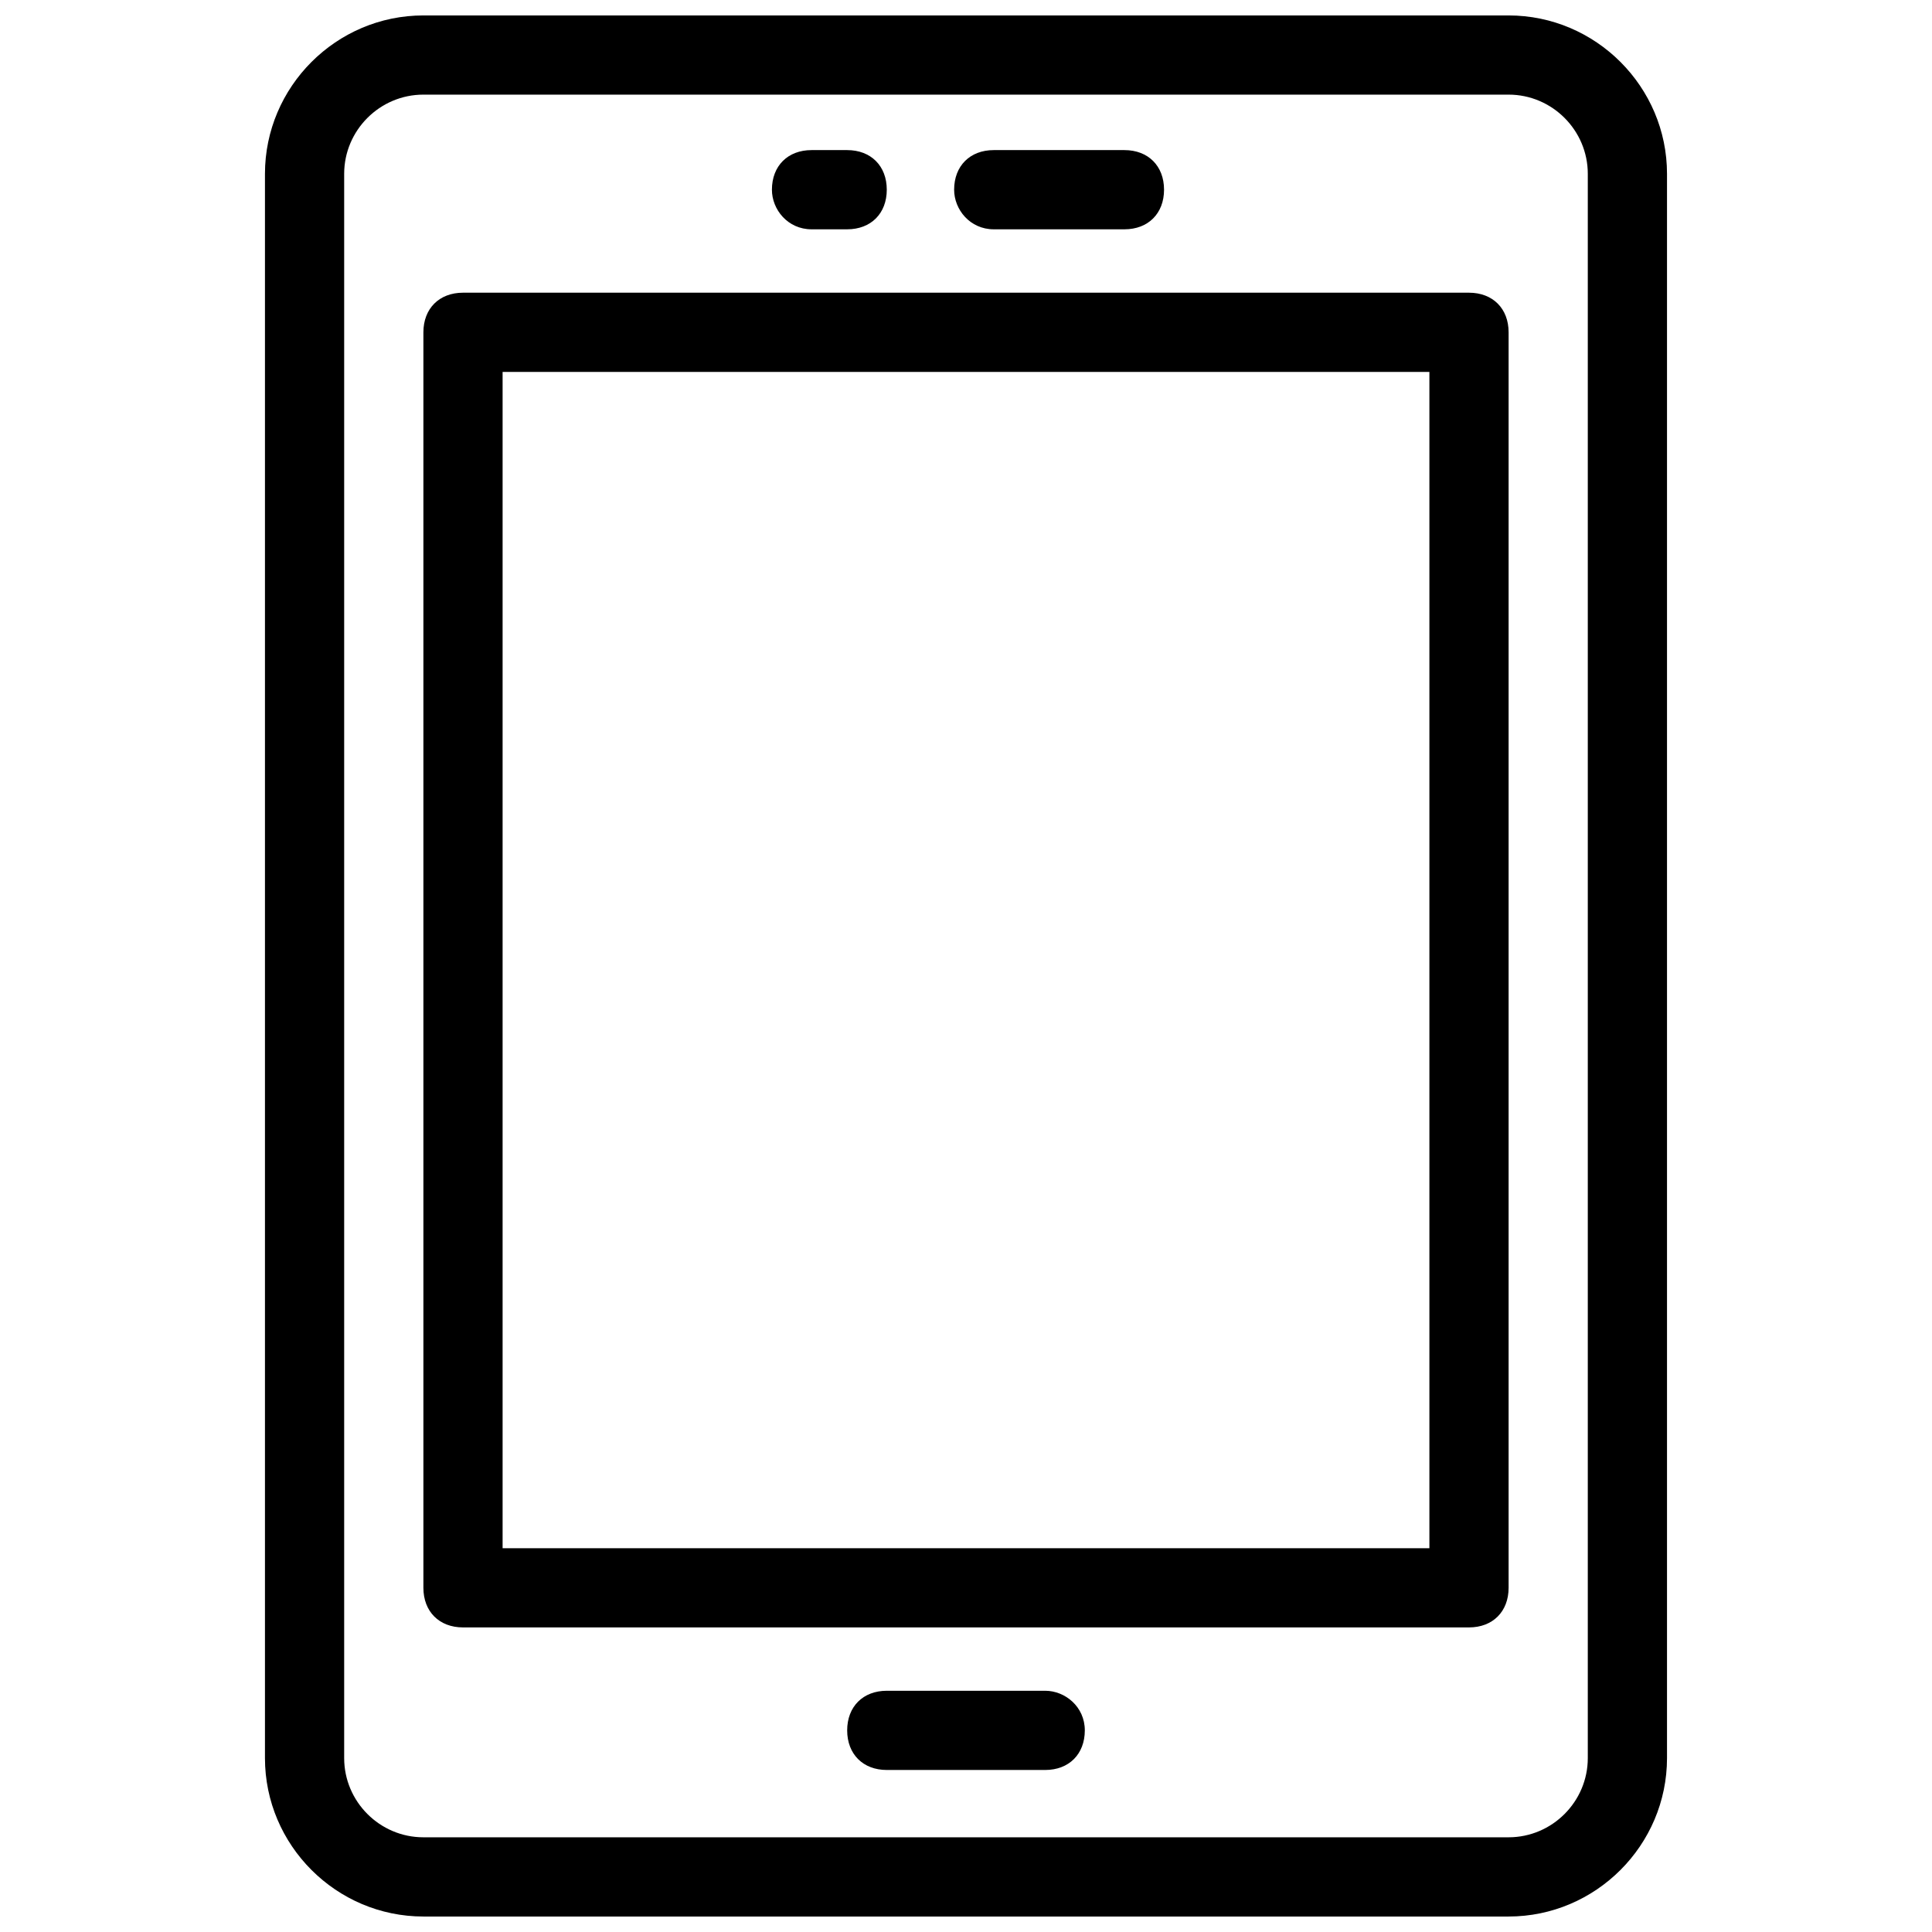 <?xml version="1.0" encoding="UTF-8"?>
<!-- Uploaded to: SVG Repo, www.svgrepo.com, Generator: SVG Repo Mixer Tools -->
<svg width="800px" height="800px" version="1.1" viewBox="144 144 512 512" xmlns="http://www.w3.org/2000/svg">
 <defs>
  <clipPath id="a">
   <path d="m214 148.09h372v503.81h-372z"/>
  </clipPath>
 </defs>
 <g clip-path="url(#a)">
  <path d="m543.79 148.09h-287.59c-23.09 0-41.984 18.895-41.984 41.984v419.84c0 23.09 18.895 41.984 41.984 41.984h287.59c23.09 0 41.984-18.895 41.984-41.984v-419.84c0-23.09-18.891-41.984-41.984-41.984zm20.992 461.82c0 11.547-9.445 20.992-20.992 20.992h-287.59c-11.547 0-20.992-9.445-20.992-20.992v-419.84c0-11.547 9.445-20.992 20.992-20.992h287.59c11.547 0 20.992 9.445 20.992 20.992z"/>
 </g>
 <path d="m533.3 221.57h-266.6c-6.297 0-10.496 4.199-10.496 10.496v332.72c0 6.297 4.199 10.496 10.496 10.496h266.6c6.297 0 10.496-4.199 10.496-10.496v-332.72c0-6.297-4.195-10.496-10.496-10.496zm-10.496 332.72h-245.61v-311.73h245.61z"/>
 <path d="m420.99 592.07h-41.984c-6.297 0-10.496 4.199-10.496 10.496 0 6.297 4.199 10.496 10.496 10.496h41.984c6.297 0 10.496-4.199 10.496-10.496 0-6.297-5.25-10.496-10.496-10.496z"/>
 <path d="m359.06 204.77h9.449c6.297 0 10.496-4.199 10.496-10.496s-4.199-10.496-10.496-10.496h-9.445c-6.297 0-10.496 4.199-10.496 10.496-0.004 5.246 4.195 10.496 10.492 10.496z"/>
 <path d="m407.35 204.77h34.637c6.297 0 10.496-4.199 10.496-10.496s-4.199-10.496-10.496-10.496h-34.637c-6.297 0-10.496 4.199-10.496 10.496 0 5.246 4.195 10.496 10.496 10.496z"/>
</svg>